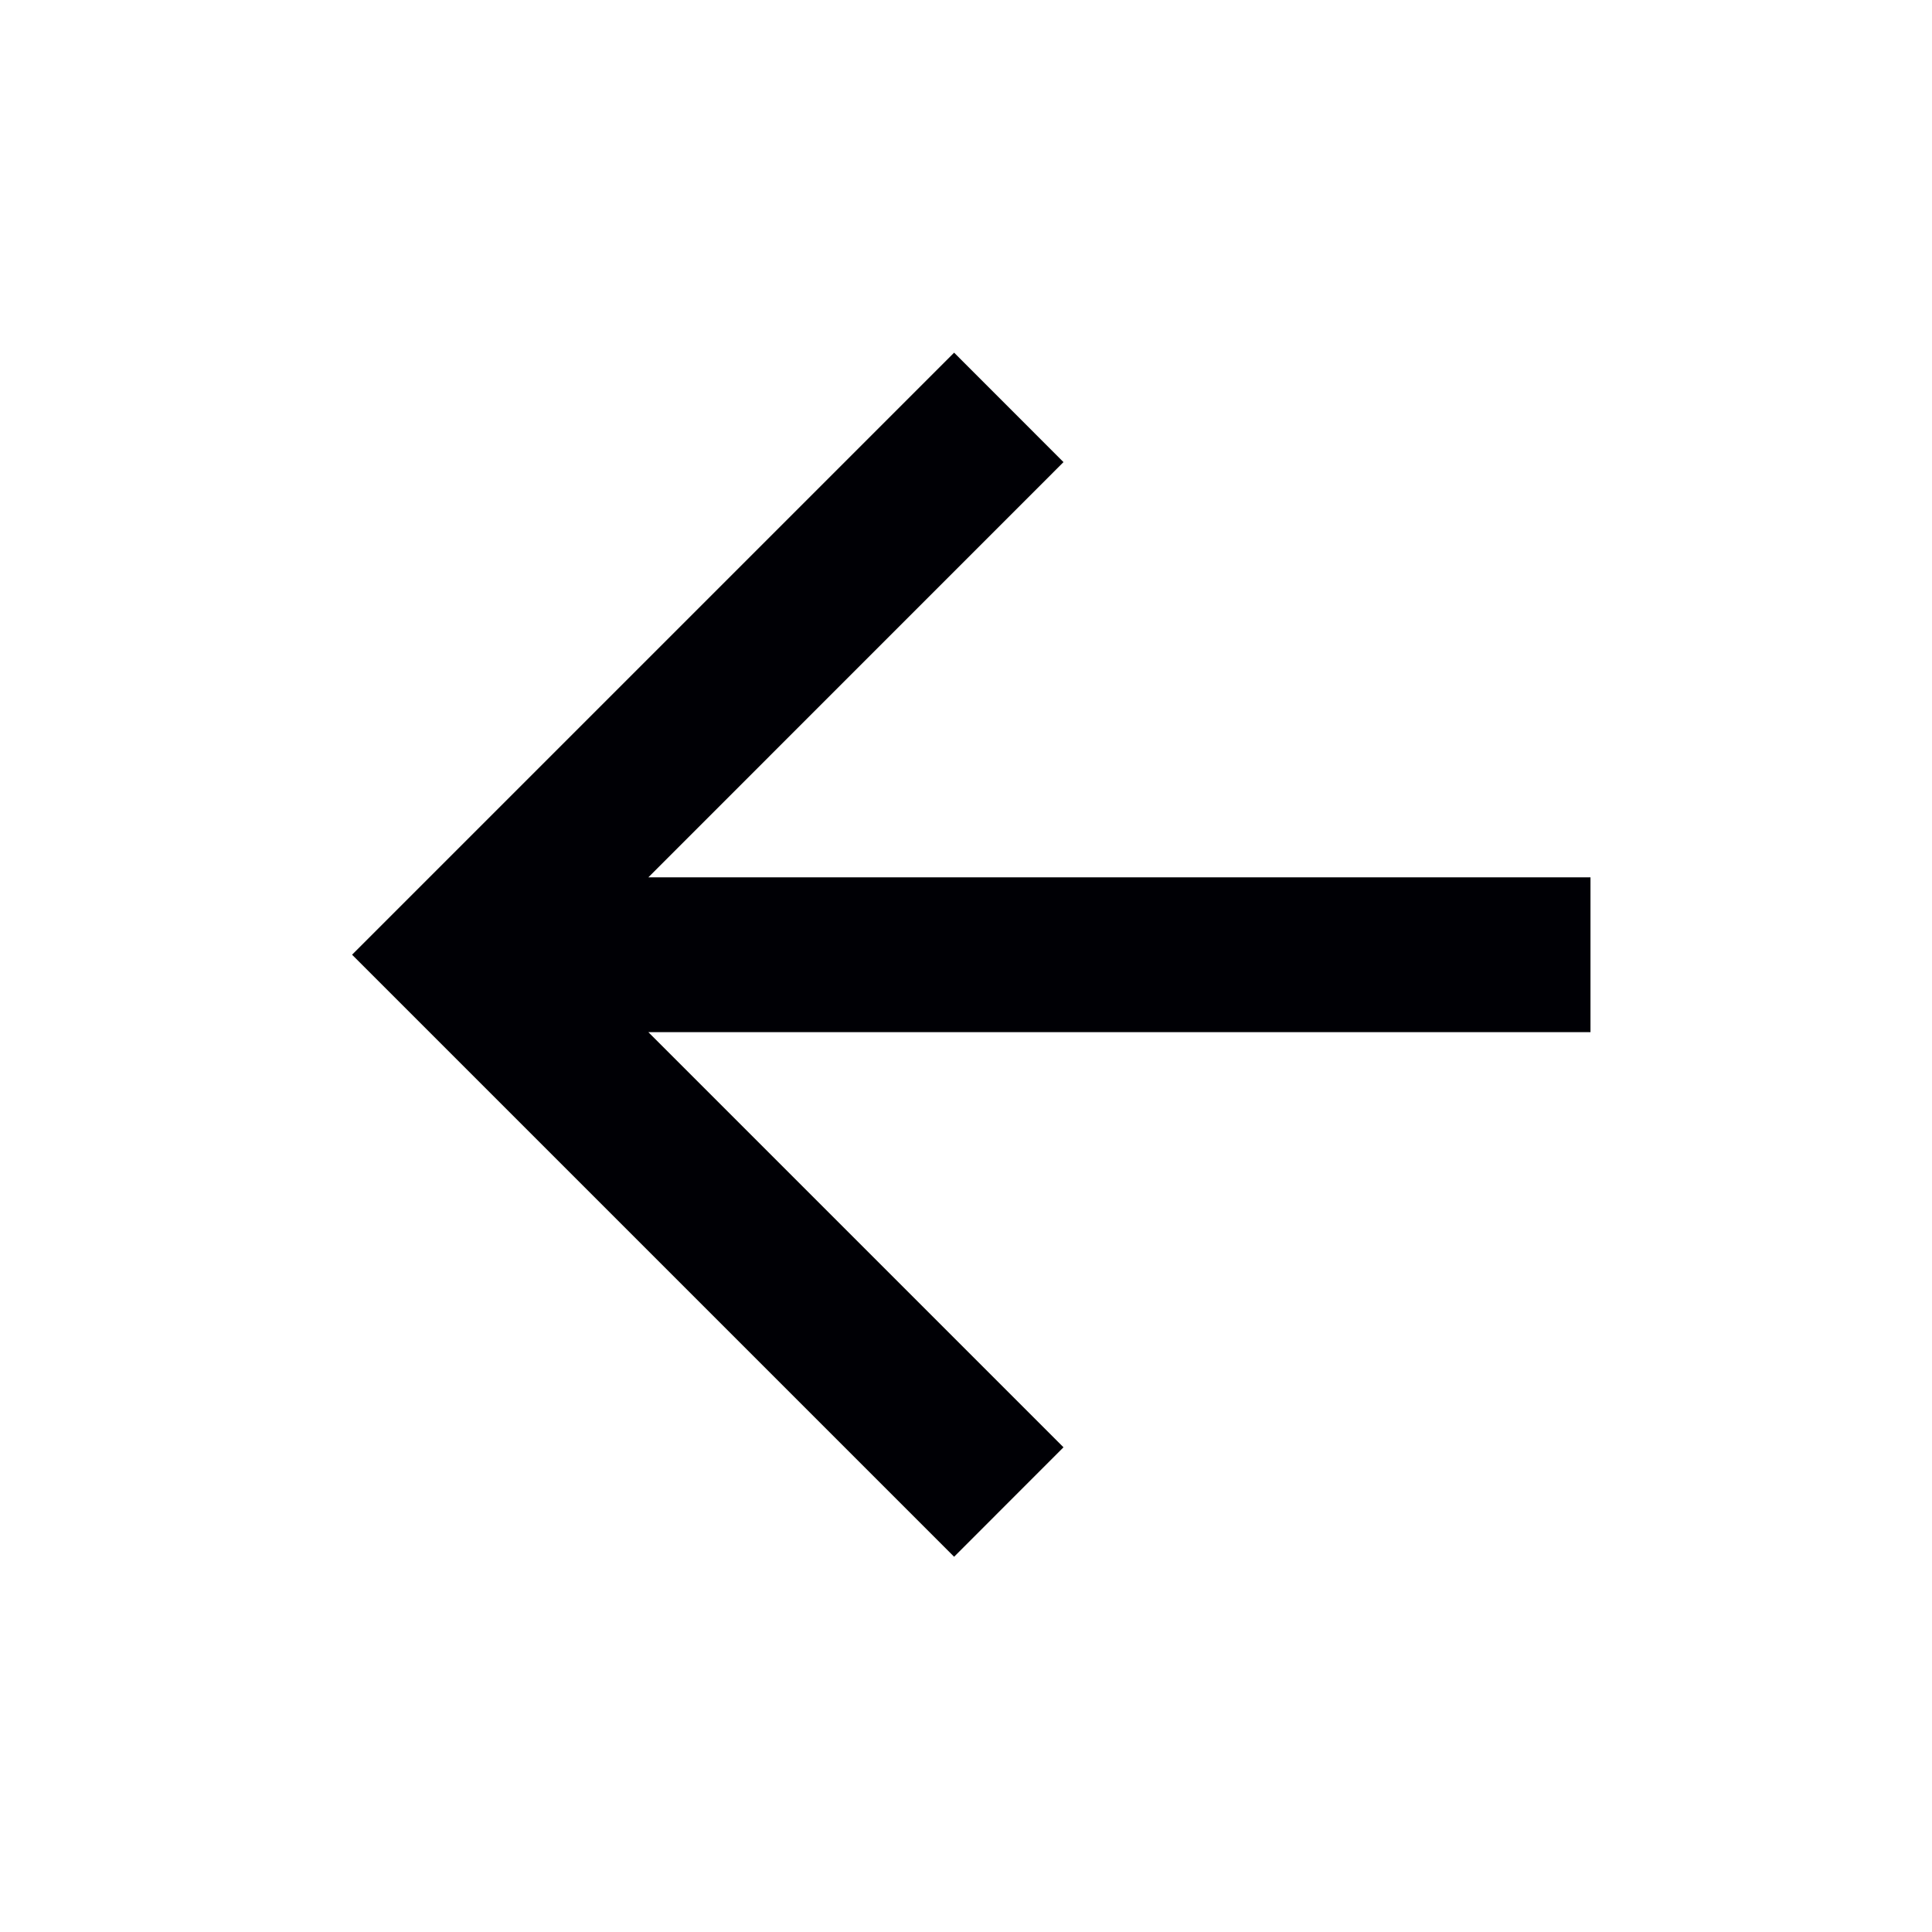 <svg width="26" height="26" viewBox="0 0 26 26" fill="none" xmlns="http://www.w3.org/2000/svg">
<path d="M8.725 11.807L21.404 11.807L21.404 13.89L8.725 13.89L14.312 19.477L12.84 20.95L4.738 12.848L12.84 4.746L14.312 6.219L8.725 11.807Z" fill="#000005"/>
</svg>
